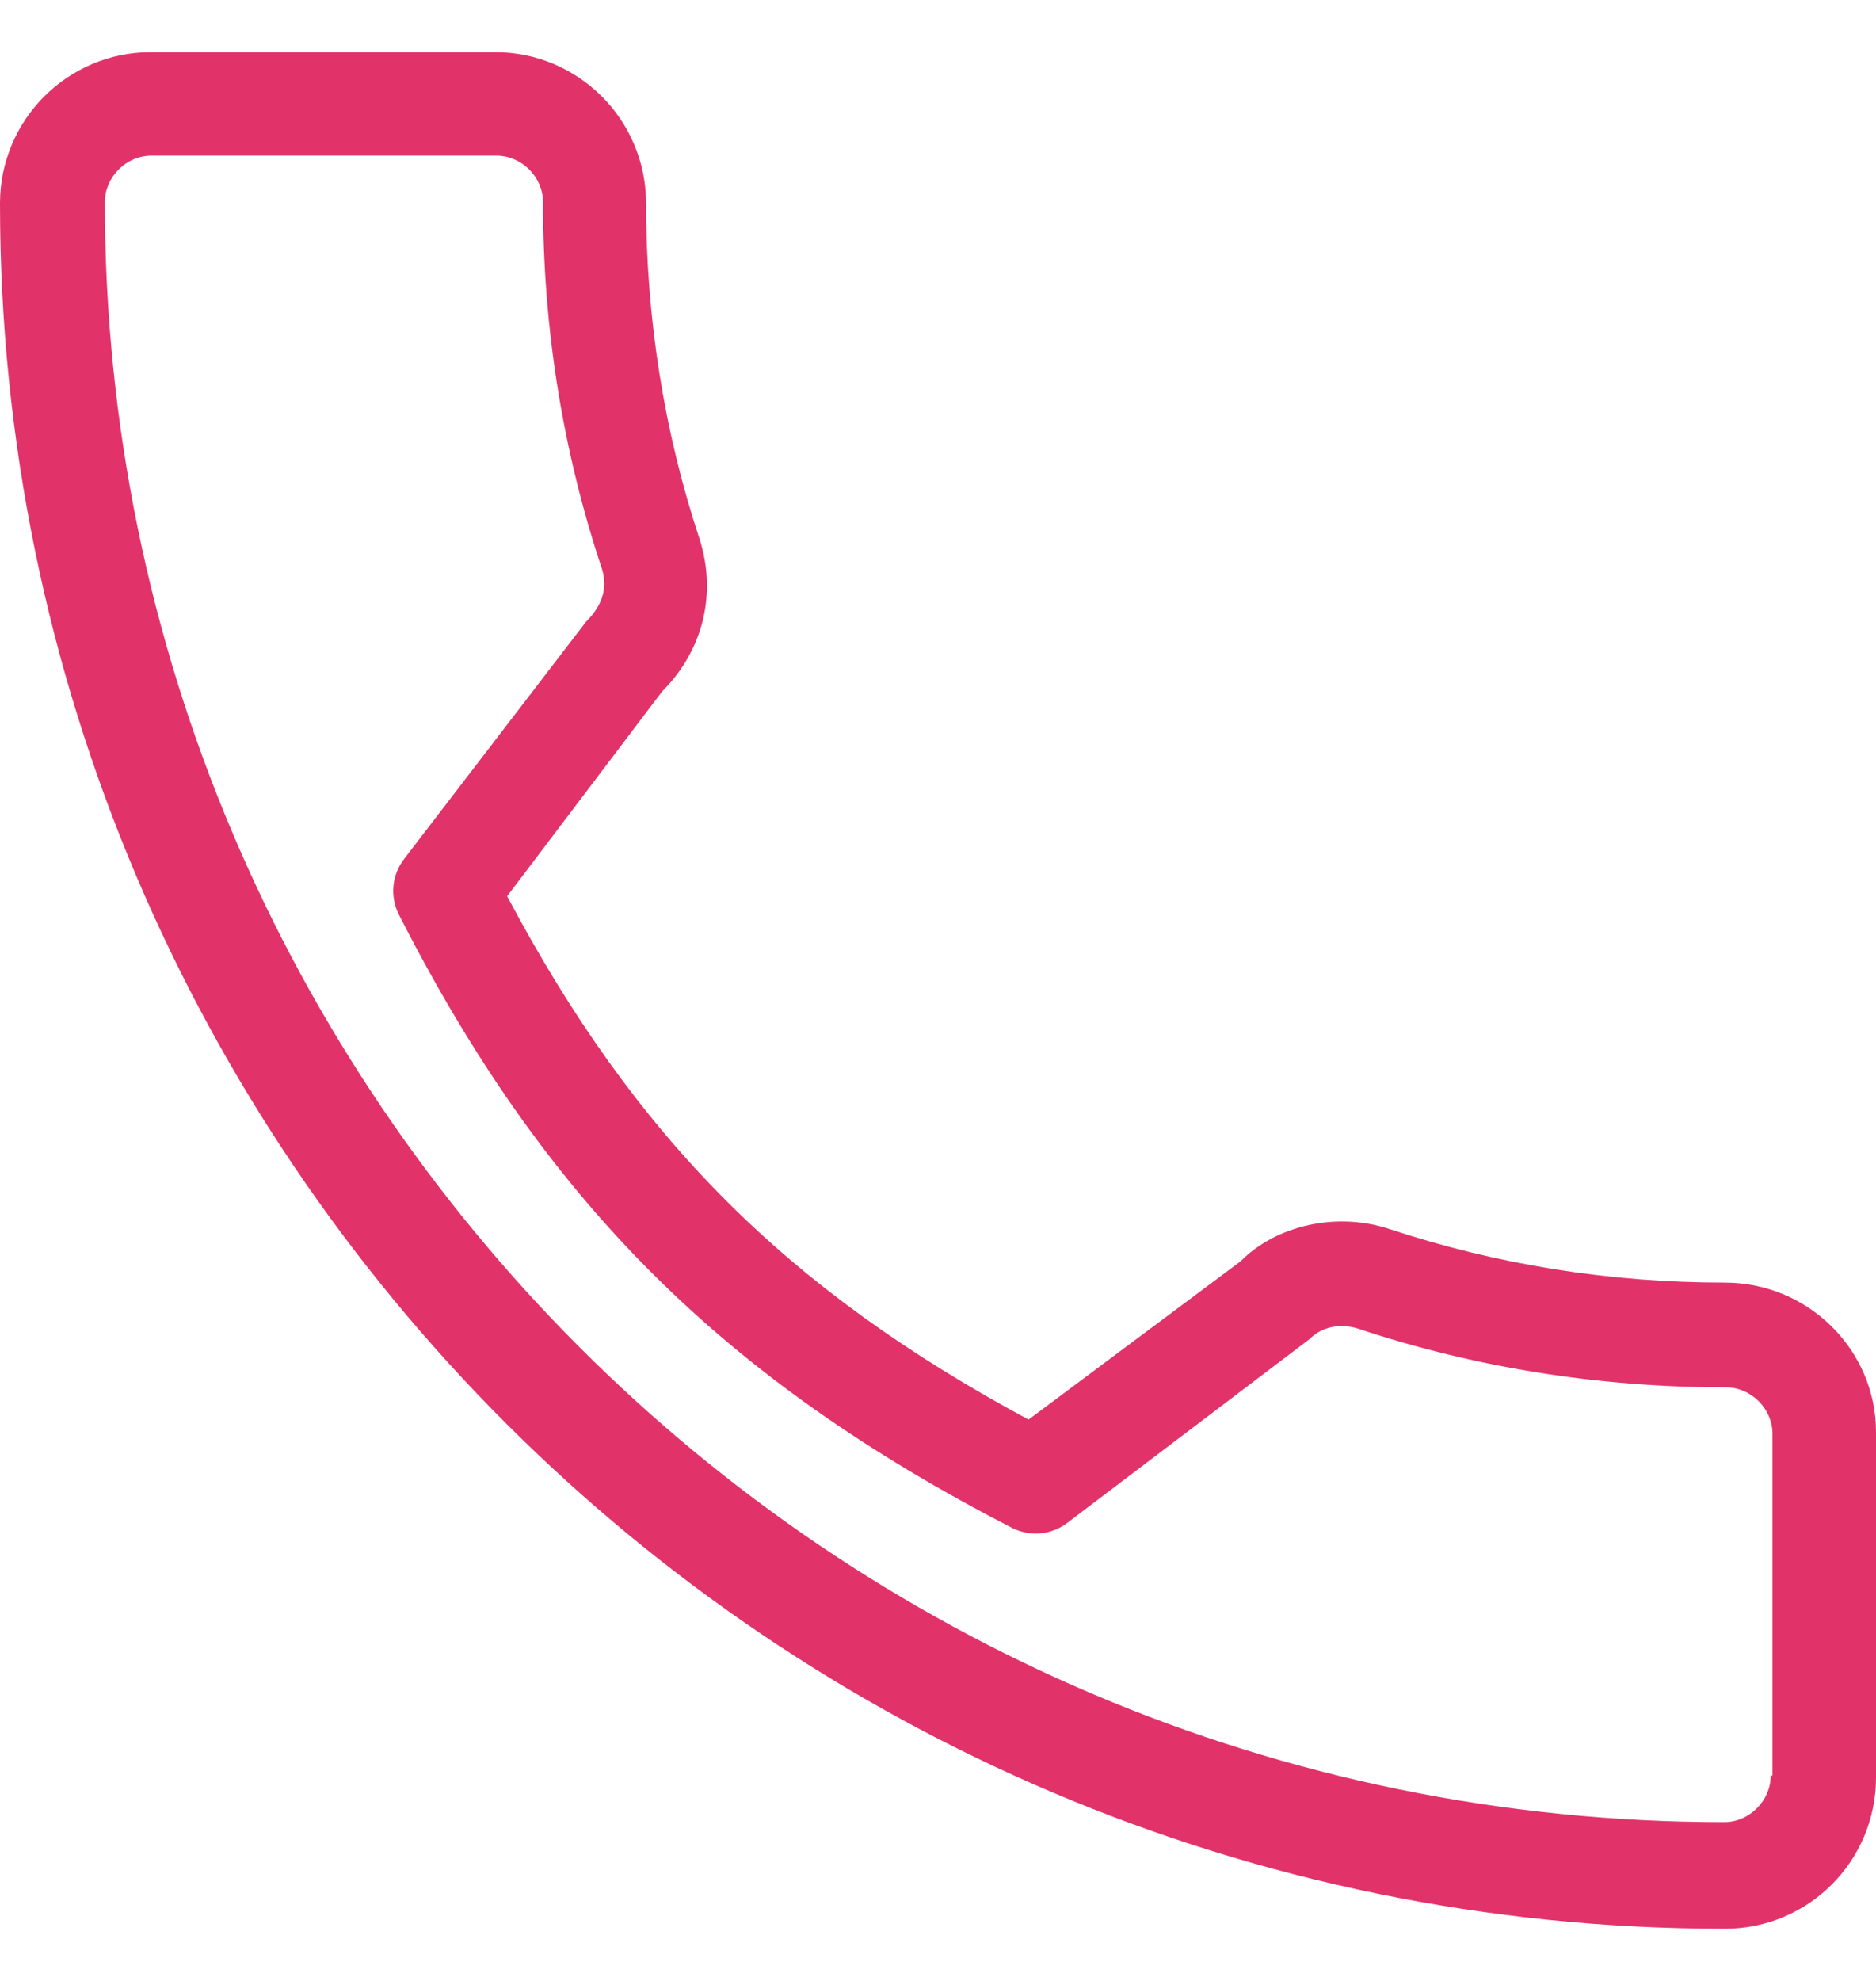 <?xml version="1.0" encoding="UTF-8"?> <svg xmlns="http://www.w3.org/2000/svg" width="18" height="19" viewBox="0 0 18 19" fill="none"><g clip-path="url(#clip0_682_205)"><path d="M16.549 12.302C15.437 12.302 14.365 12.129 13.337 11.79C12.825 11.618 12.243 11.754 11.903 12.098L9.869 13.616C7.549 12.368 6.097 10.916 4.866 8.596L6.353 6.632C6.746 6.24 6.882 5.693 6.71 5.163C6.371 4.14 6.199 3.046 6.199 1.951C6.199 1.149 5.55 0.5 4.747 0.5H1.451C0.649 0.5 0 1.149 0 1.951C0 11.088 7.429 18.5 16.549 18.5C17.352 18.5 18 17.852 18 17.049V13.735C18 12.95 17.352 12.302 16.549 12.302ZM16.99 17.031C16.99 17.269 16.787 17.477 16.544 17.477C7.972 17.477 1.006 10.51 1.006 1.938C1.006 1.7 1.209 1.493 1.451 1.493H4.765C5.003 1.493 5.21 1.696 5.21 1.938C5.21 3.151 5.4 4.329 5.775 5.454C5.828 5.626 5.793 5.794 5.621 5.966L3.878 8.238C3.759 8.393 3.741 8.596 3.825 8.768C5.224 11.516 6.931 13.223 9.715 14.657C9.887 14.741 10.09 14.723 10.244 14.604L12.565 12.844C12.684 12.725 12.856 12.69 13.028 12.743C14.153 13.118 15.348 13.307 16.562 13.307C16.8 13.307 17.007 13.51 17.007 13.753V17.031H16.99Z" fill="#E2326A"></path></g><defs><clipPath id="clip0_682_205"><rect width="18" height="18" fill="white" transform="translate(0 0.5)"></rect></clipPath></defs></svg> 